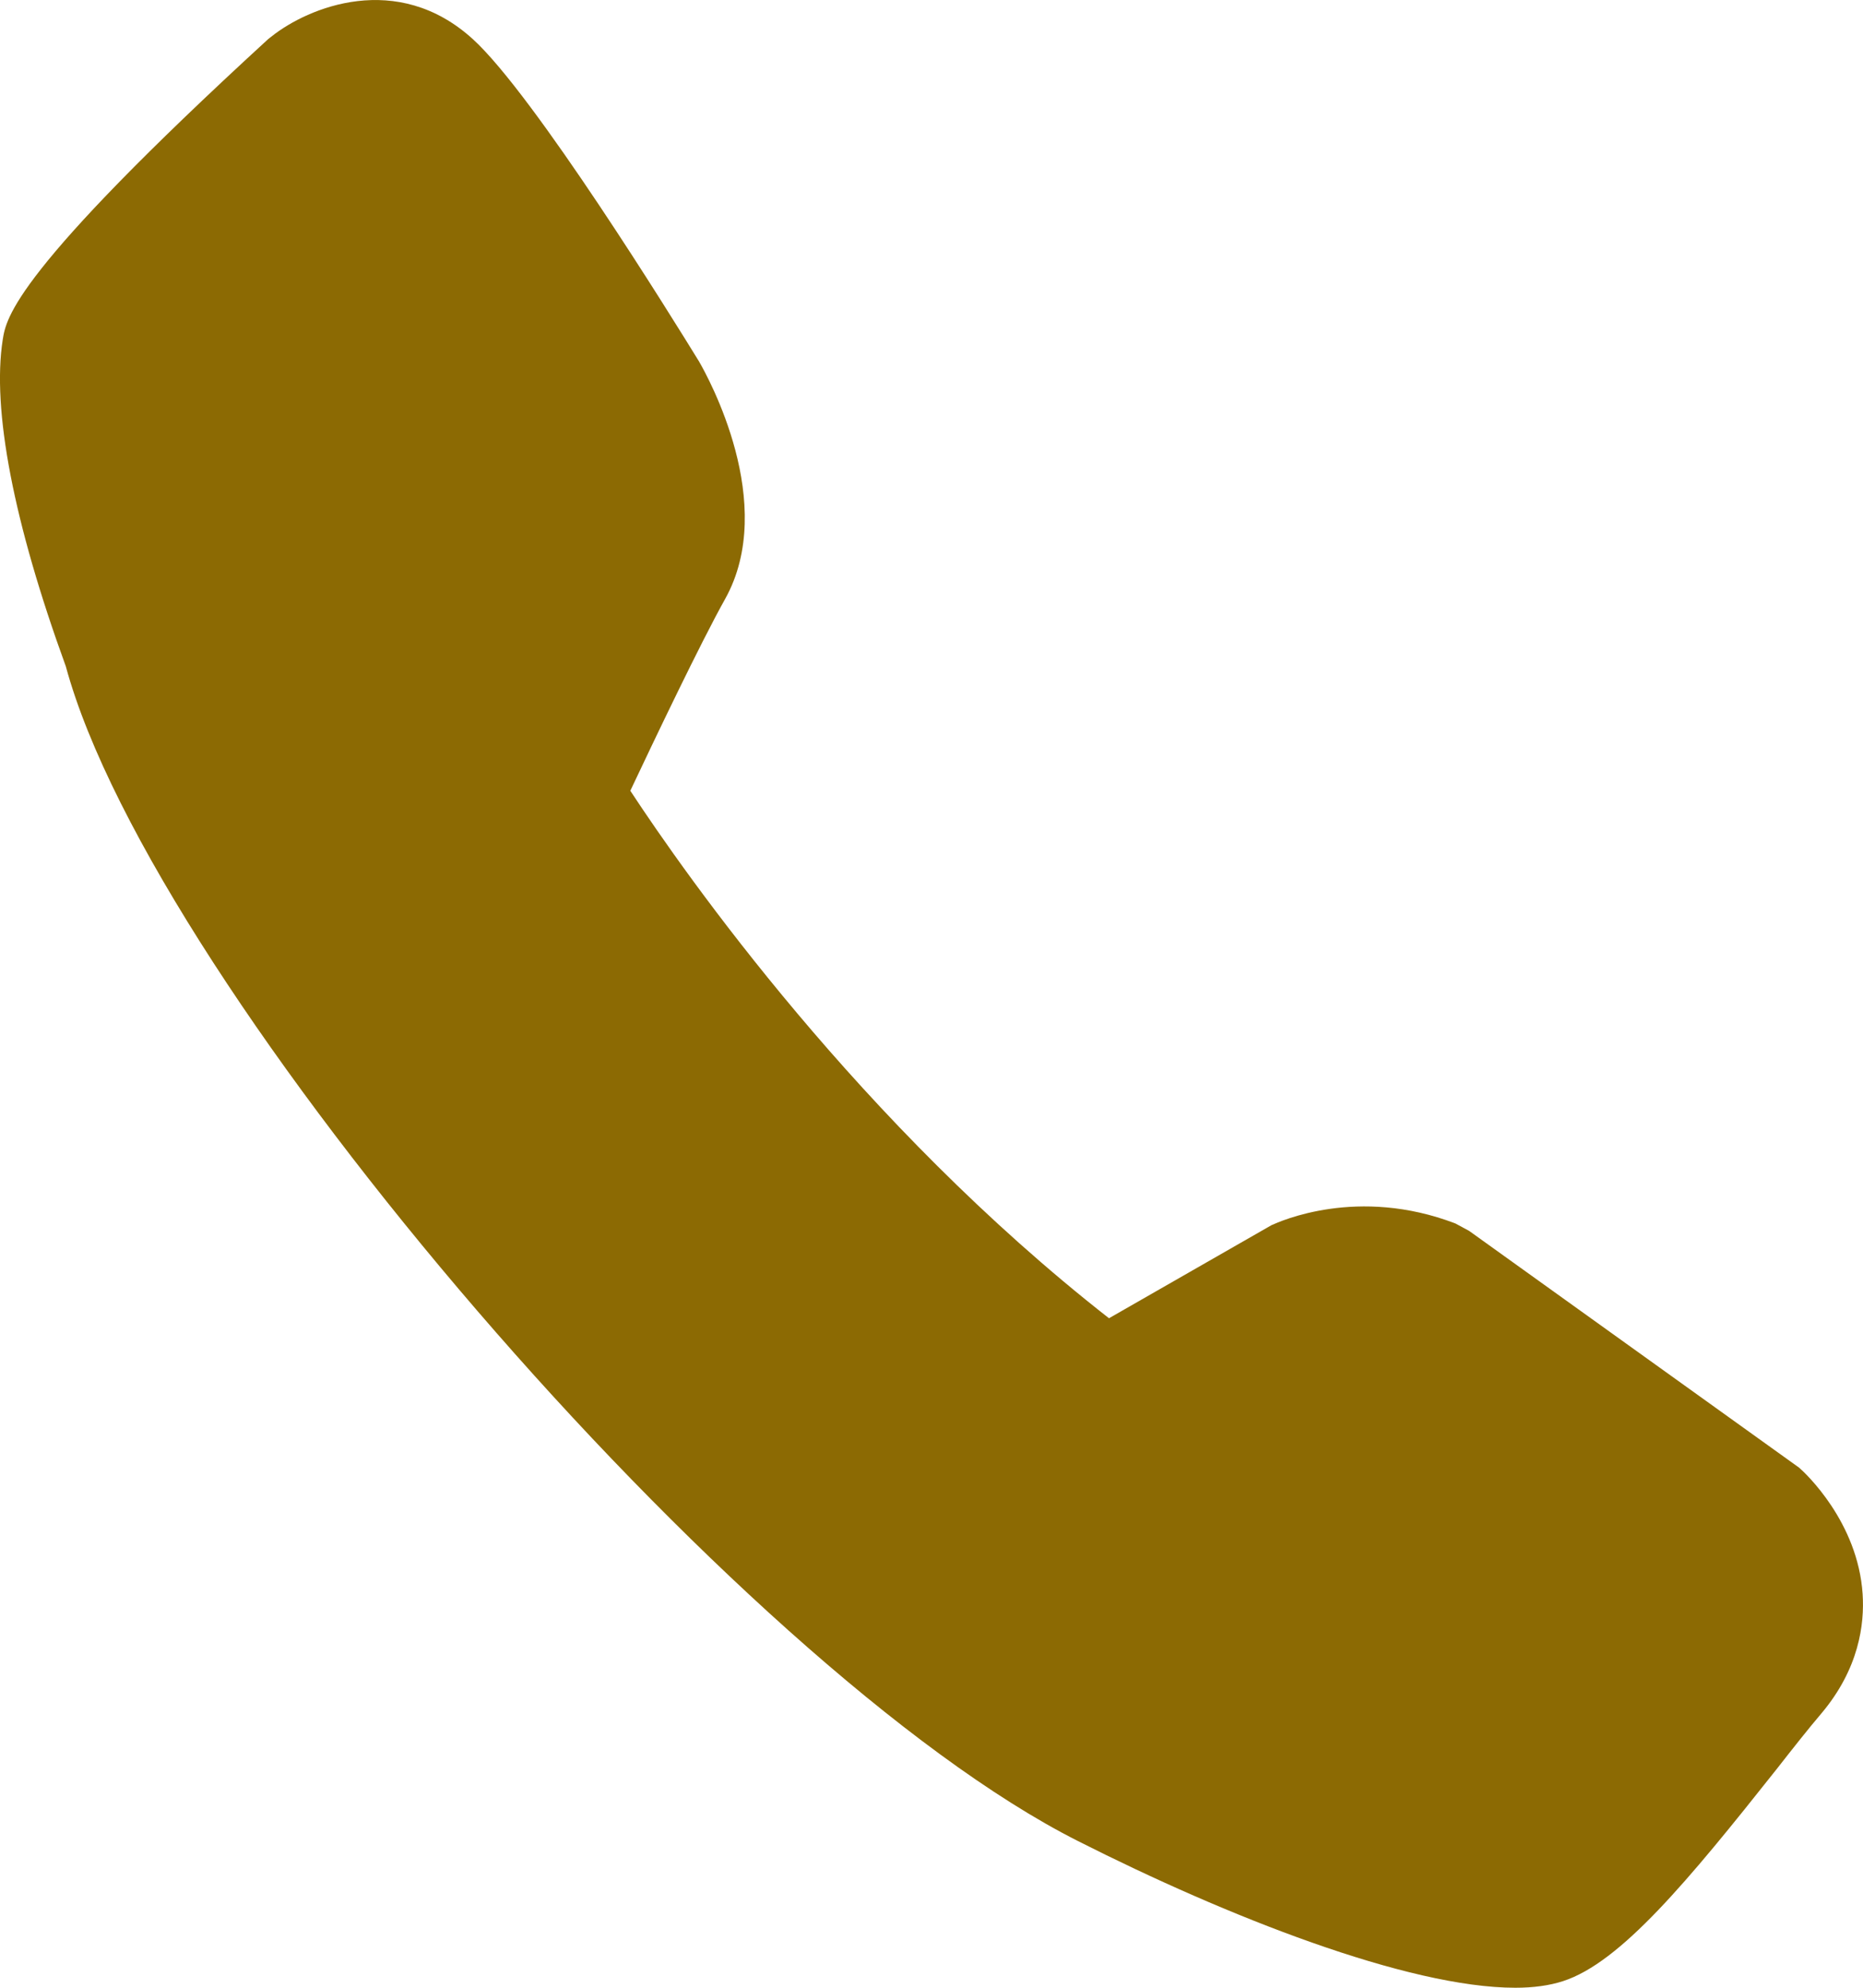 <svg width="15" height="16" viewBox="0 0 15 16" fill="none" xmlns="http://www.w3.org/2000/svg">
<path fill-rule="evenodd" clip-rule="evenodd" d="M12.201 16C11.334 16 9.872 15.423 8.677 14.818C5.941 13.436 1.238 7.973 0.53 5.364C0.109 4.207 -0.066 3.297 0.022 2.734C0.05 2.559 0.107 2.196 2.16 0.314L2.187 0.293C2.481 0.059 3.198 -0.238 3.806 0.314C4.3 0.762 5.411 2.556 5.628 2.909C5.701 3.035 6.266 4.056 5.838 4.822C5.64 5.176 5.27 5.952 5.075 6.365C5.523 7.047 6.925 9.044 8.929 10.611L10.237 9.862C10.306 9.831 10.931 9.547 11.718 9.848L11.829 9.908L14.486 11.814C14.535 11.856 14.959 12.251 14.997 12.831C15.013 13.073 14.968 13.433 14.664 13.793C14.565 13.909 14.441 14.066 14.304 14.241C13.589 15.143 13.048 15.797 12.584 15.947C12.476 15.982 12.347 16 12.201 16Z" fill="#8C6A03"/>
</svg>
